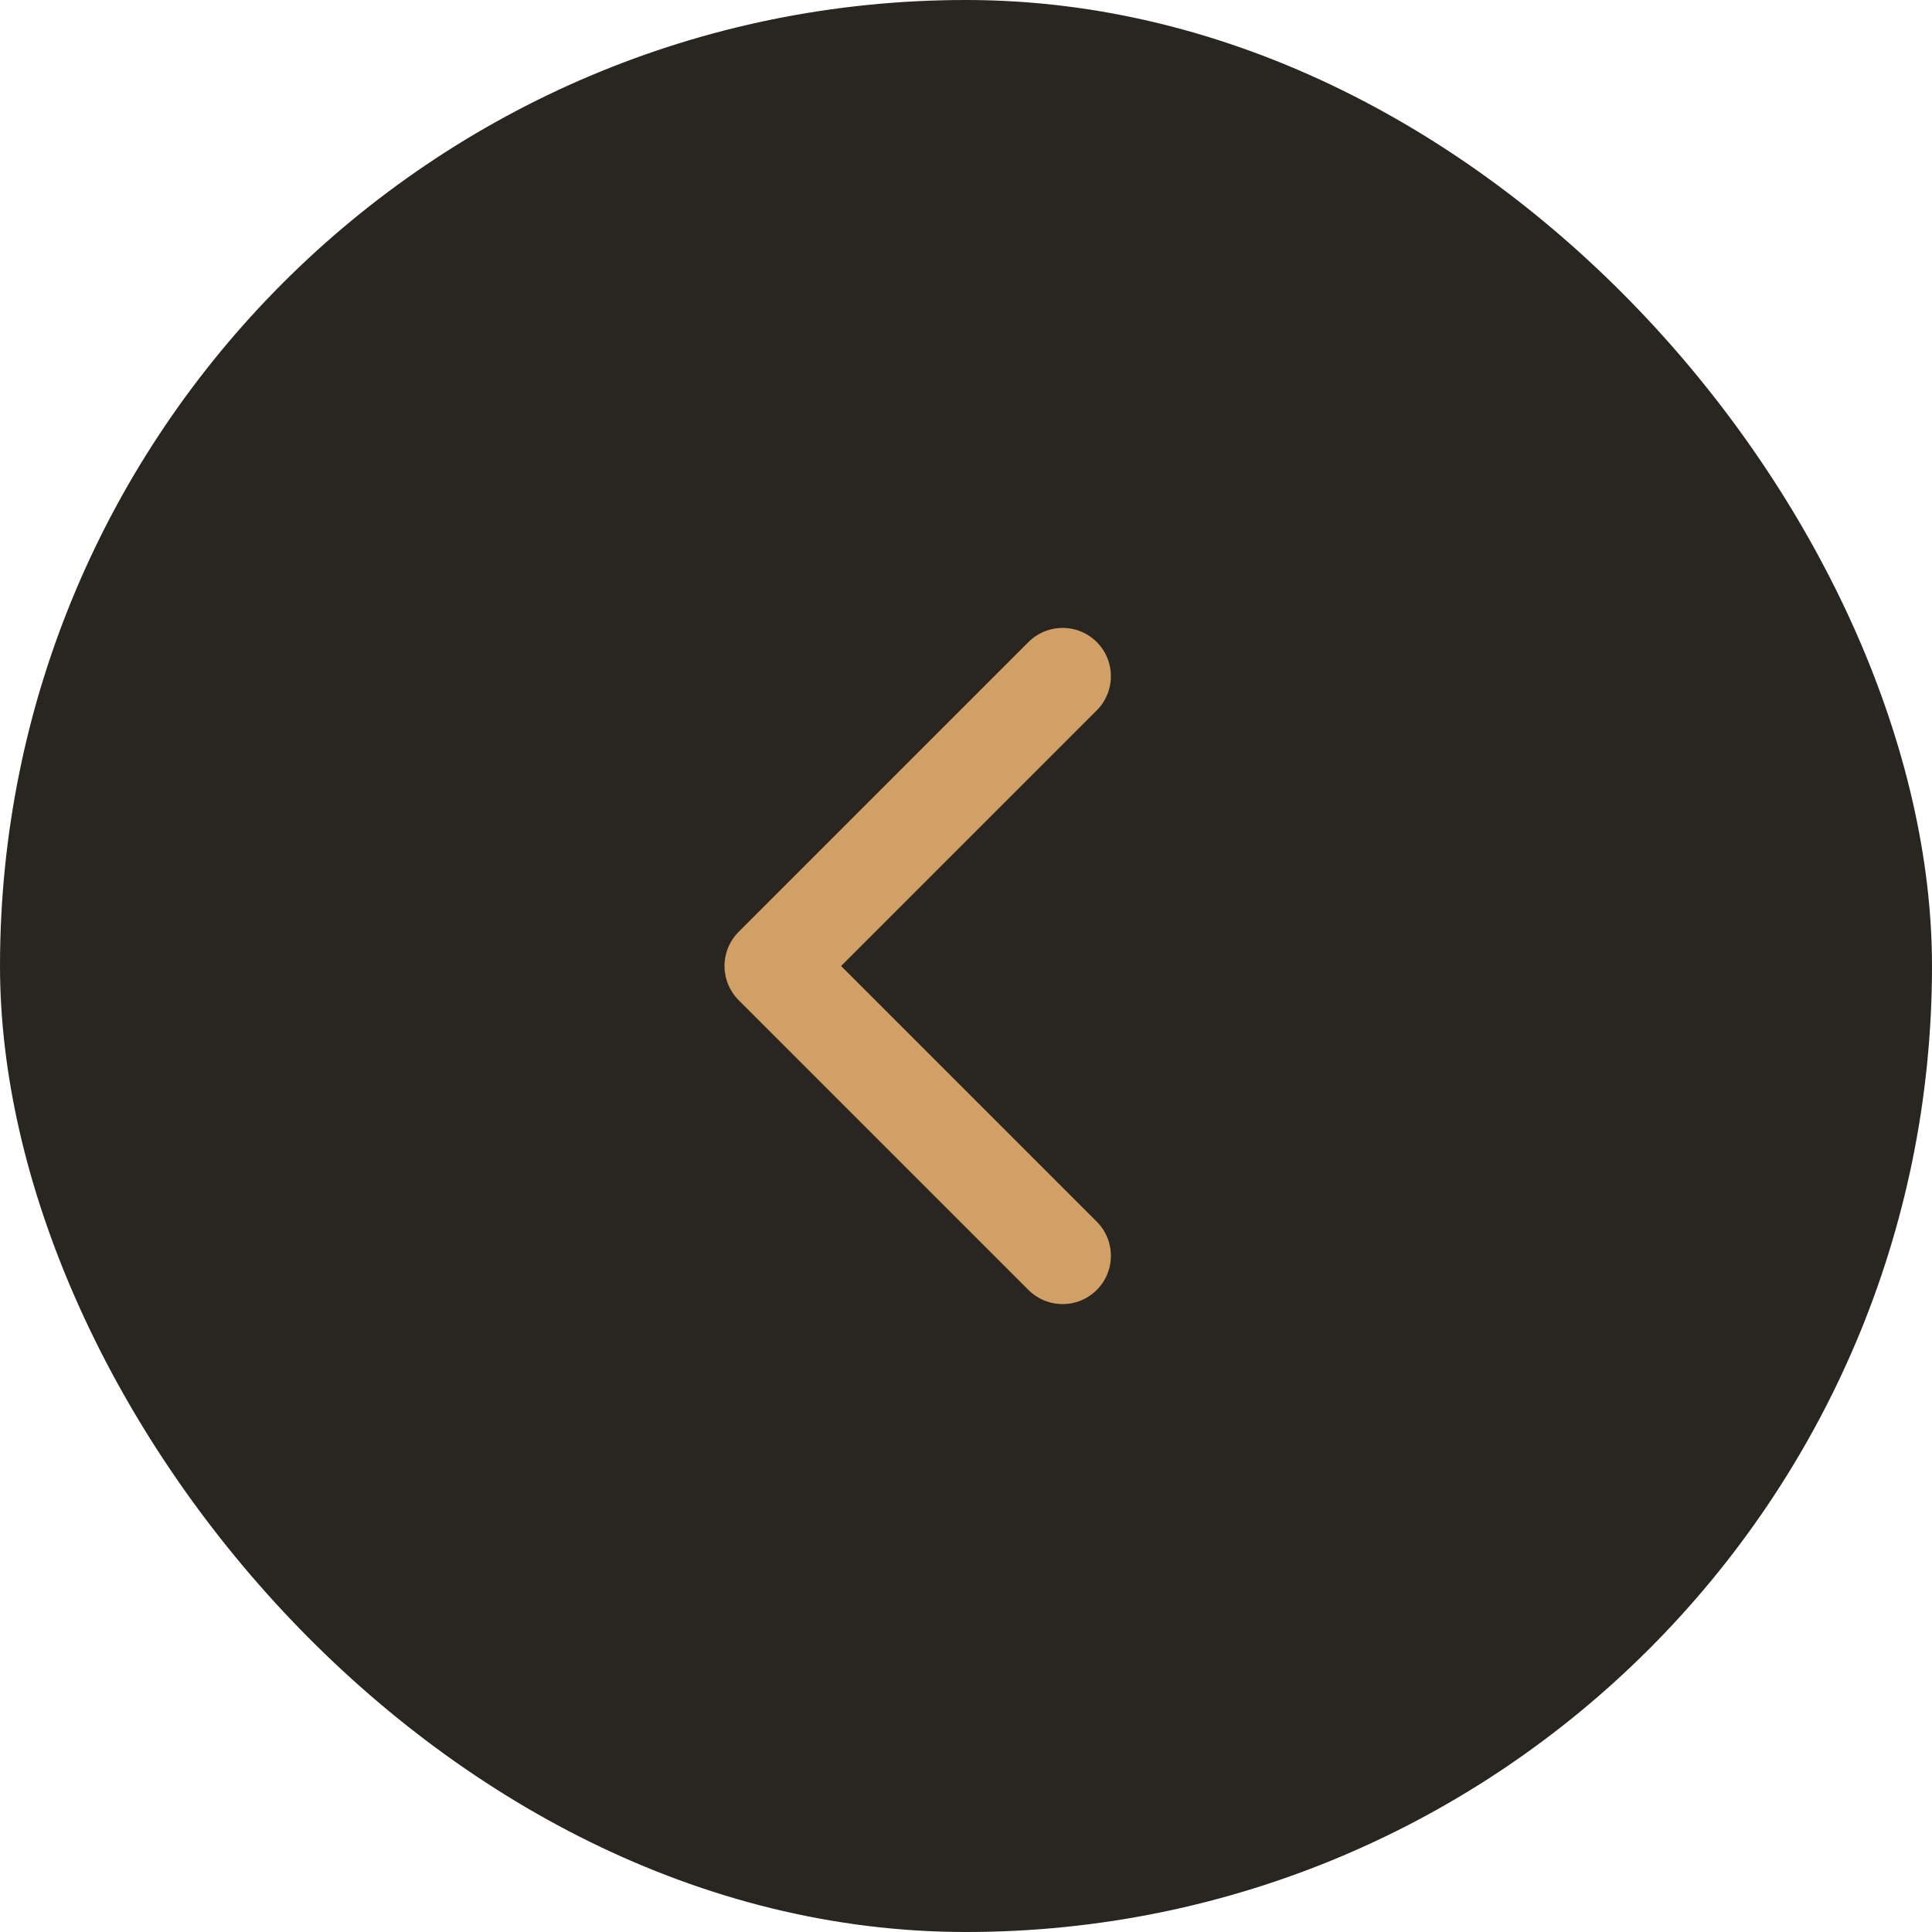 <?xml version="1.0" encoding="UTF-8"?> <svg xmlns="http://www.w3.org/2000/svg" width="40" height="40" viewBox="0 0 40 40" fill="none"><rect width="40" height="40" rx="20" fill="#292520"></rect><path d="M22 14L16 20L22 26" stroke="#D1A066" stroke-width="2" stroke-miterlimit="10" stroke-linecap="round" stroke-linejoin="round"></path></svg> 